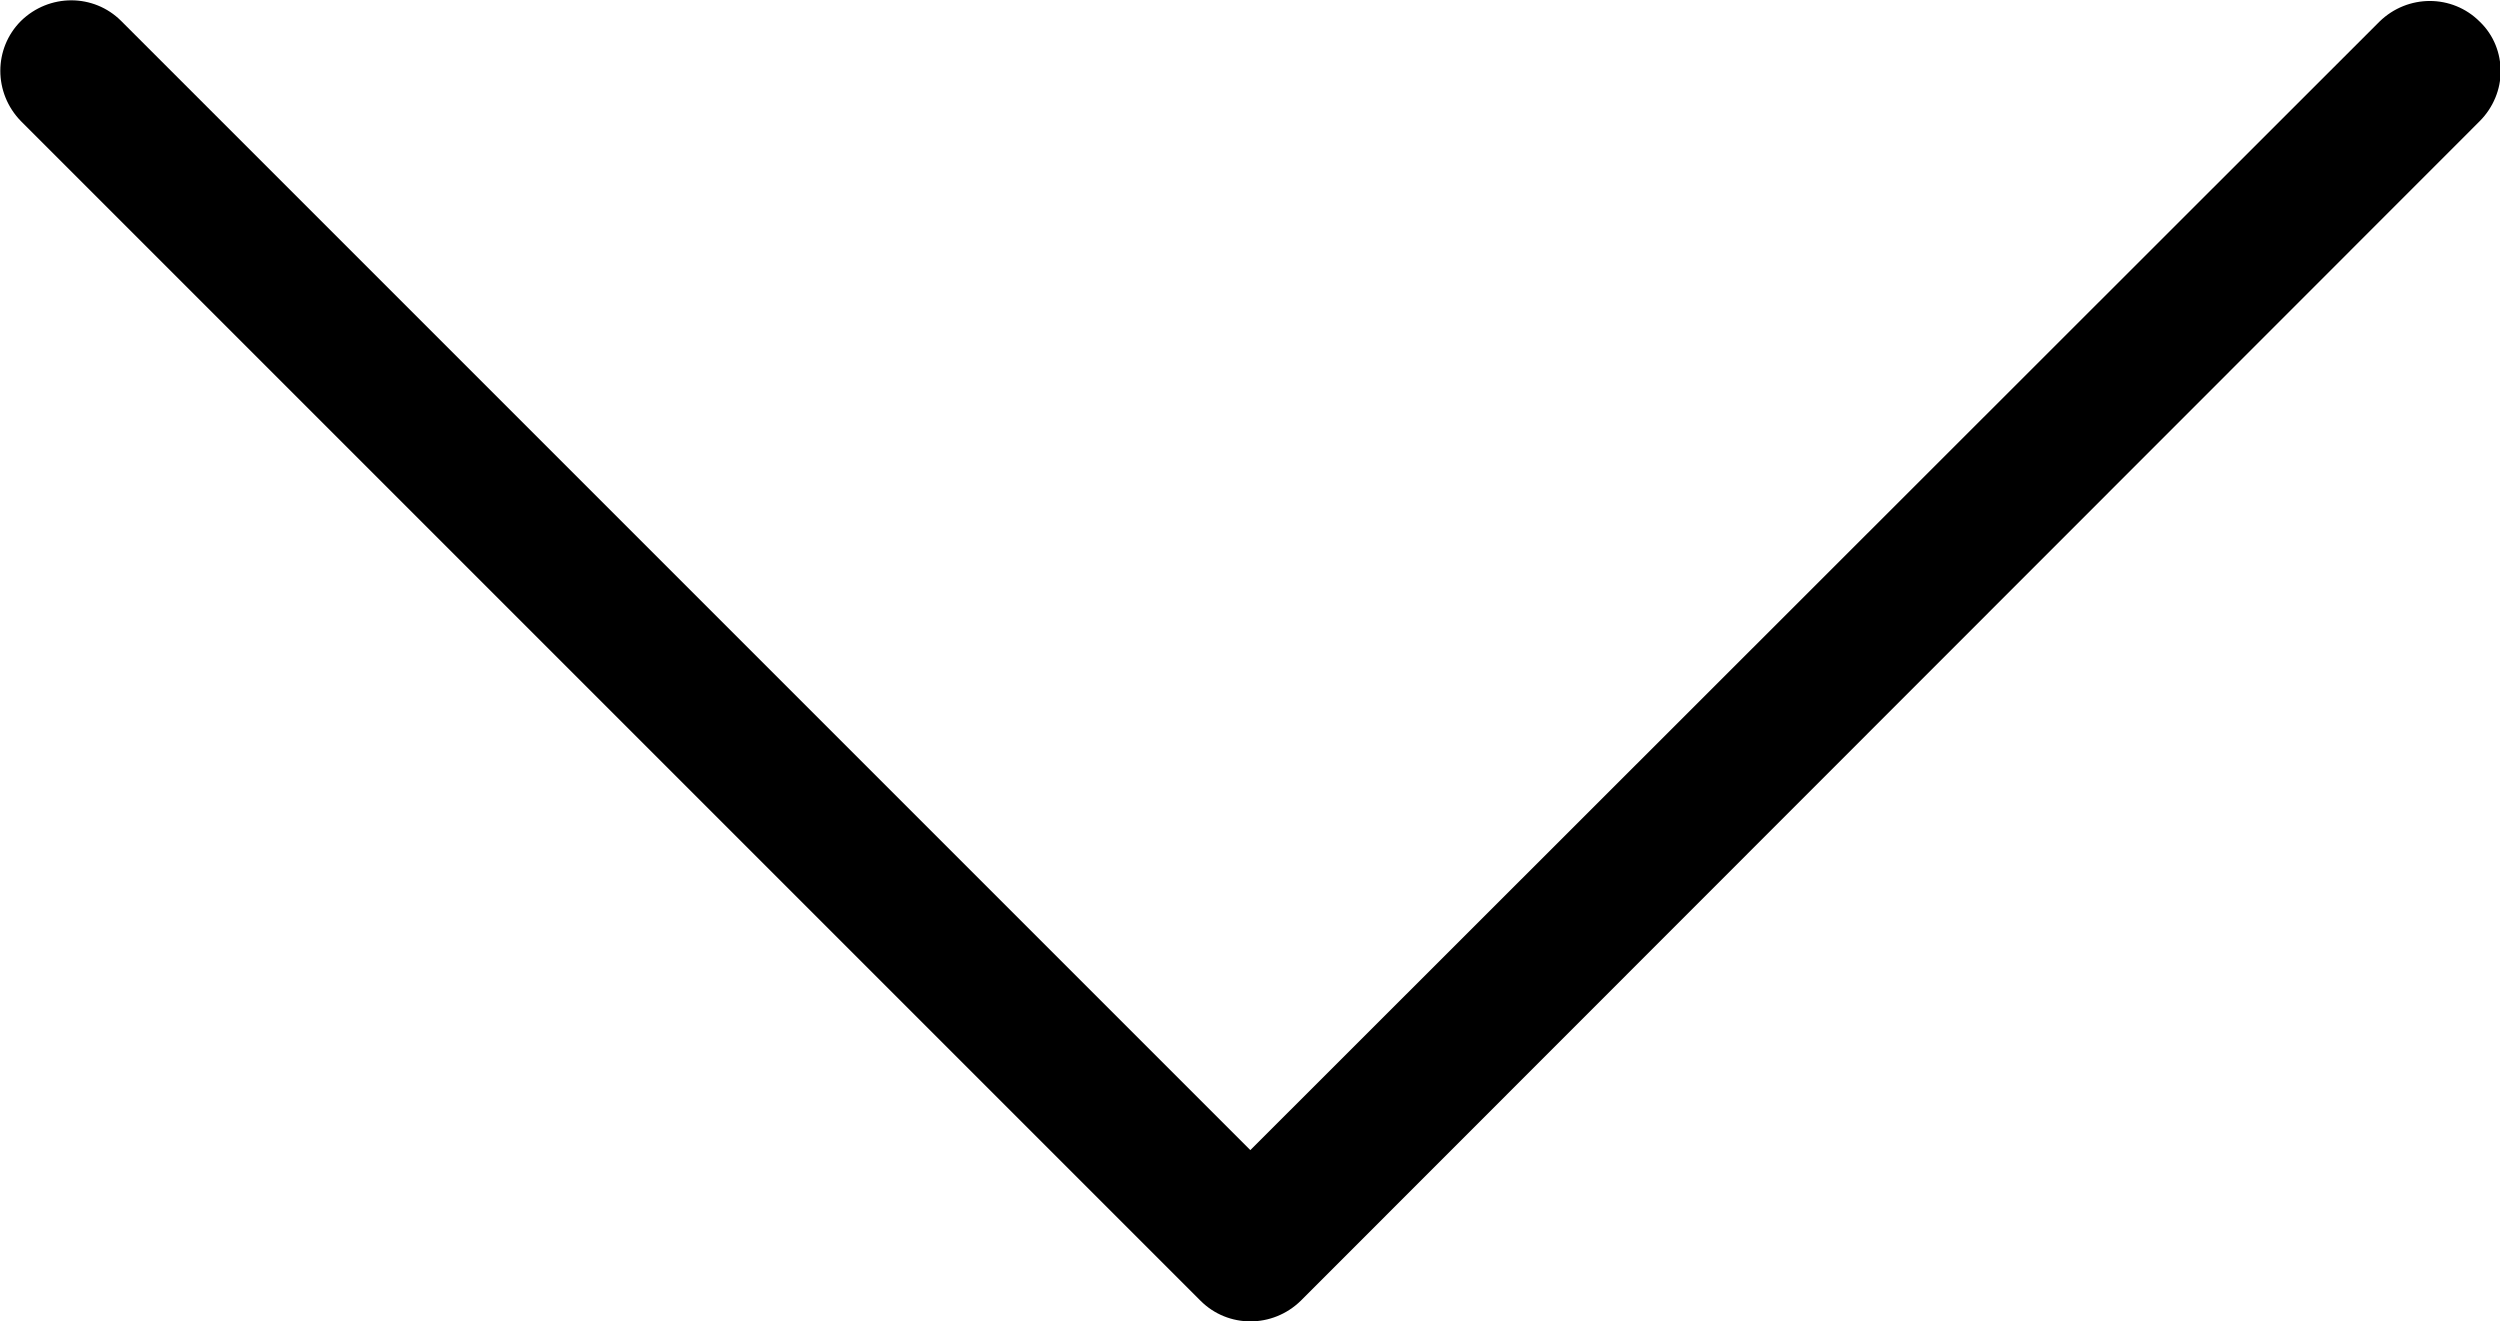 <?xml version="1.0" encoding="utf-8"?>
<!-- Generator: Adobe Illustrator 21.0.0, SVG Export Plug-In . SVG Version: 6.00 Build 0)  -->
<svg version="1.1" id="Layer_1" xmlns="http://www.w3.org/2000/svg" xmlns:xlink="http://www.w3.org/1999/xlink" x="0px" y="0px"
	 viewBox="0 0 381.7 201.7" enable-background="new 0 0 381.7 201.7" xml:space="preserve">
<path d="M190.9,175.6L18.5,3.2c-4.2-4.2-11-4.2-15.3,0c-4.2,4.2-4.2,11,0,15.3l180.1,180.1c4.2,4.2,11,4.2,15.3,0l180-180.1
	c2.1-2.1,3.2-4.9,3.2-7.6c0-2.7-1-5.5-3.2-7.6c-4.2-4.2-11-4.2-15.3,0L190.9,175.6z M190.9,175.6"/>
</svg>
